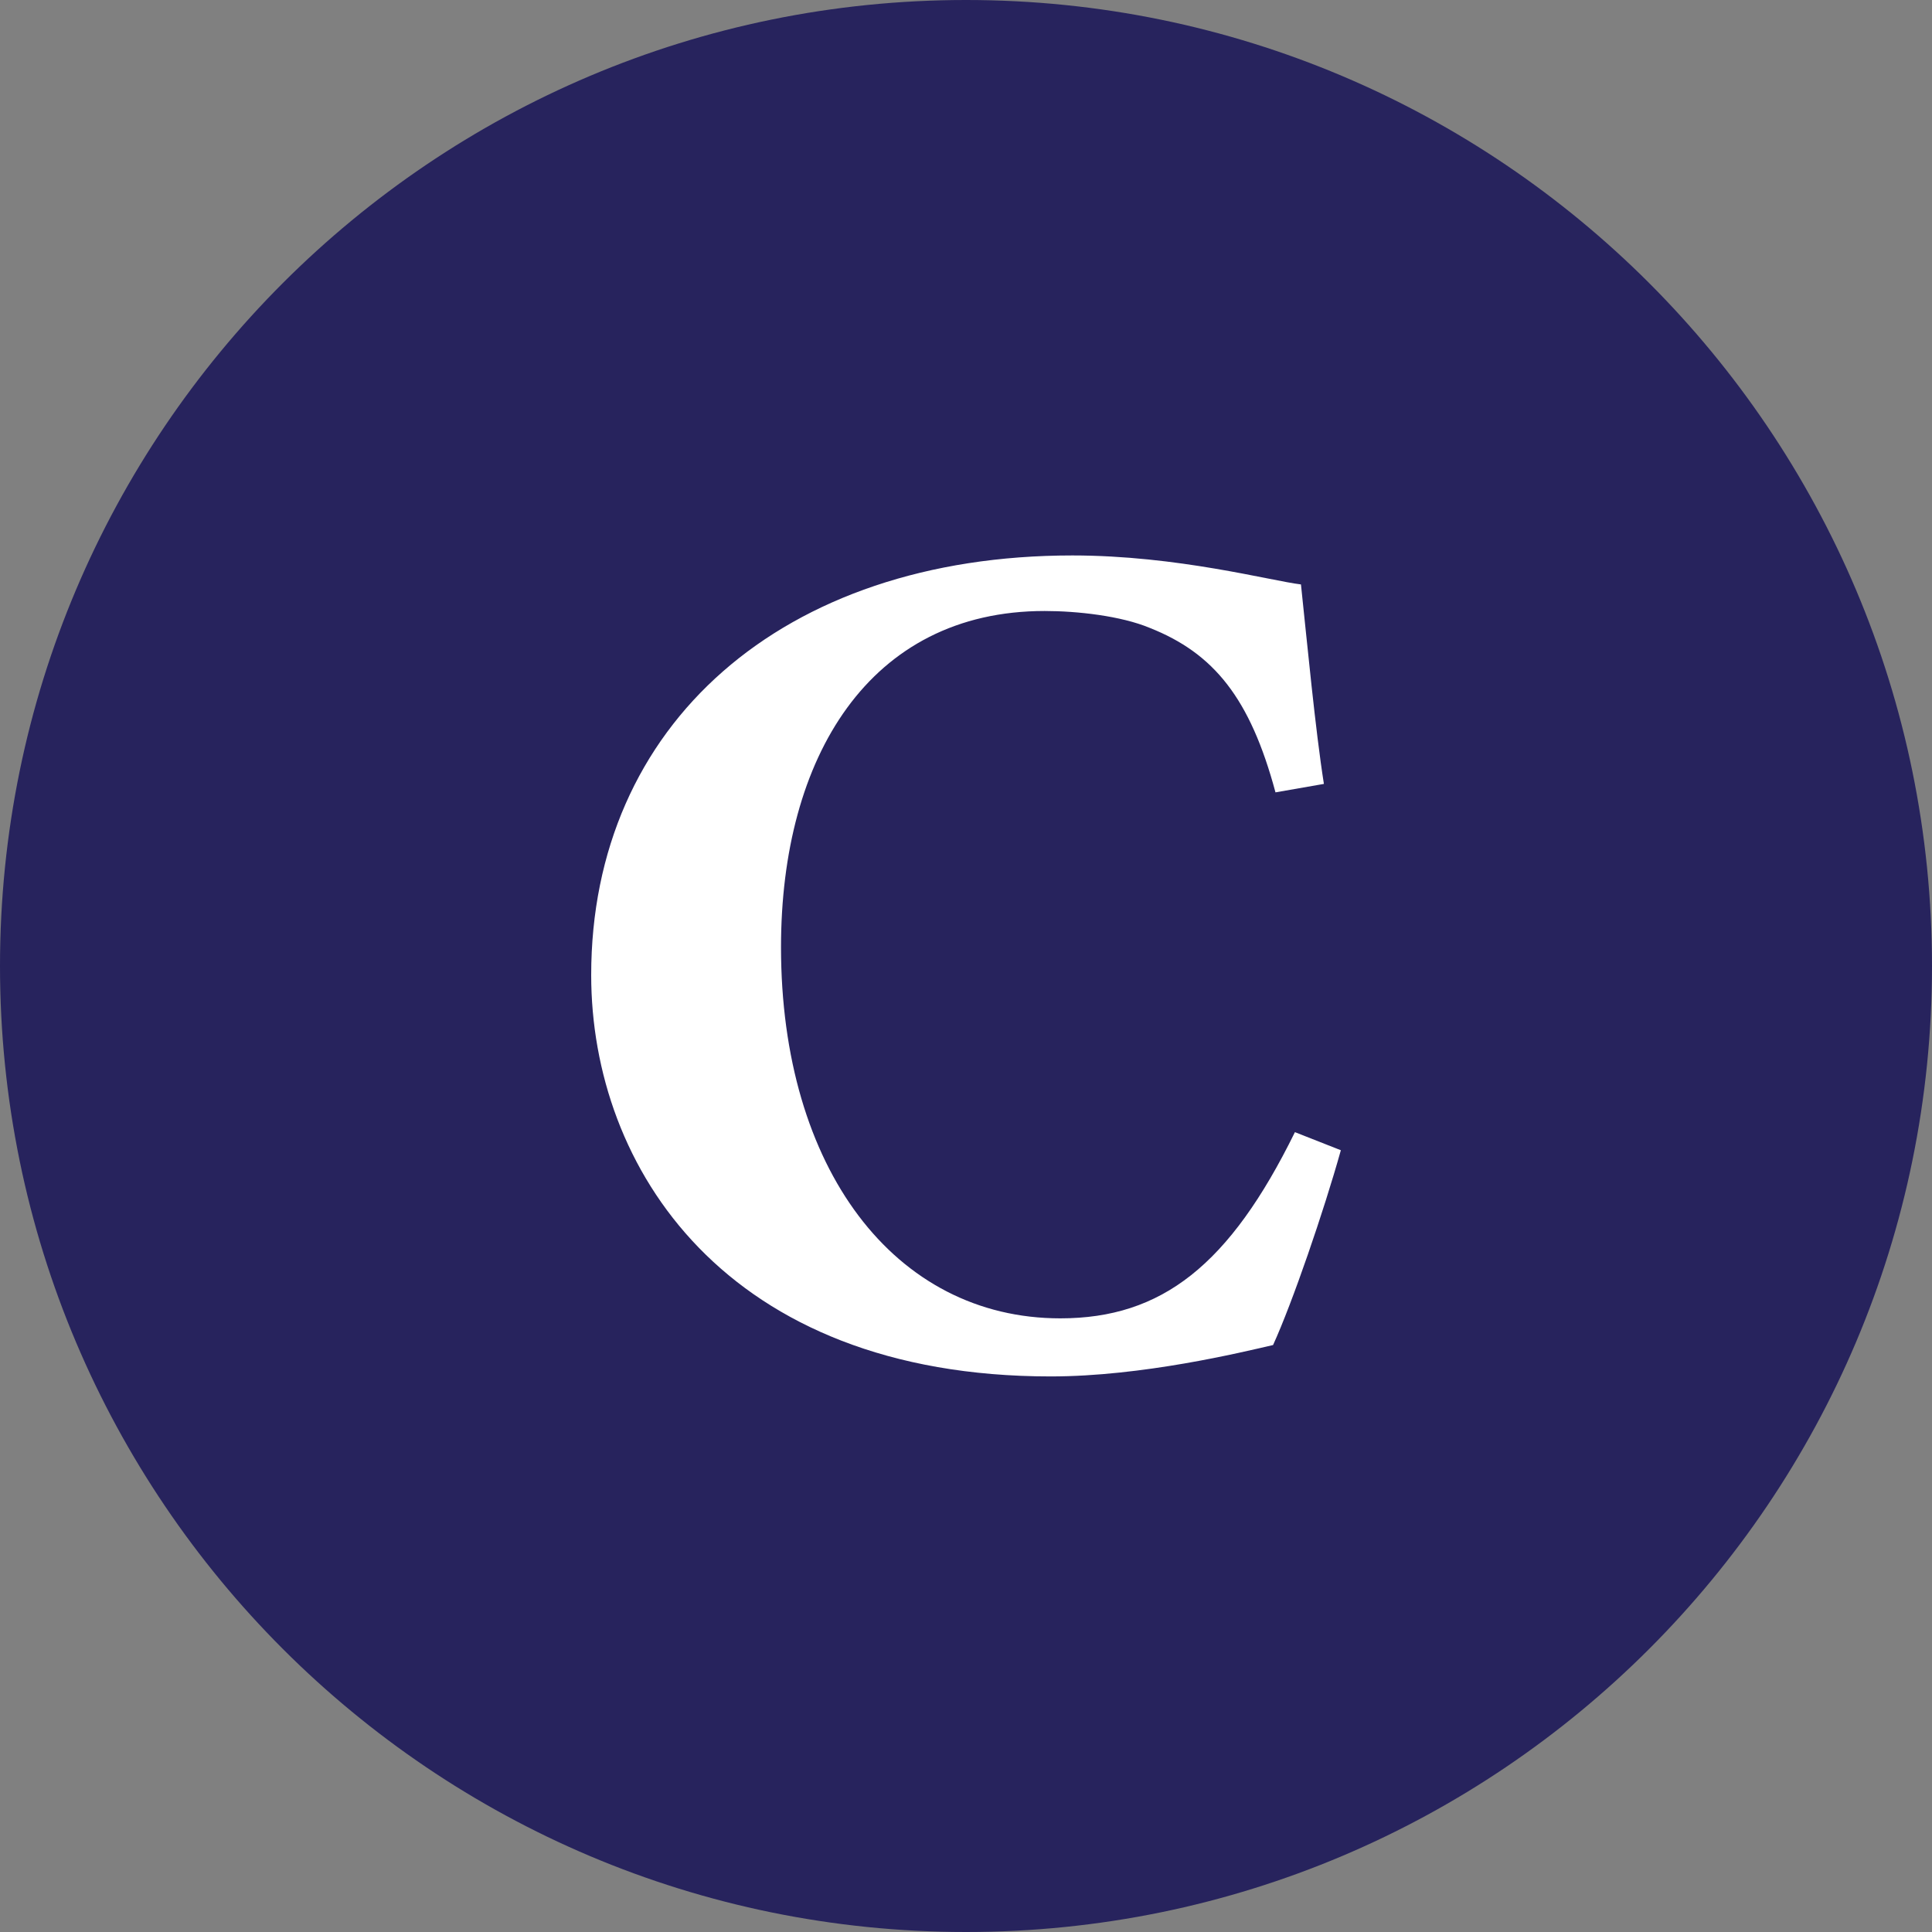 <svg xmlns="http://www.w3.org/2000/svg" id="Layer_2" viewBox="0 0 160 160"><rect x="0" y="0" width="160" height="160" fill="#808080" stroke="none"/><defs><style>      .cls-1 {        fill: #27235d;      }      .cls-2 {        fill: #fff;      }    </style></defs><g id="Layer_2-2" data-name="Layer_2"><g><g id="Layer_1-2"><path class="cls-1" d="M80,0h0c44.18,0,80,35.82,80,80h0c0,44.18-35.82,80-80,80h0C35.82,160,0,124.18,0,80h0C0,35.82,35.82,0,80,0Z"></path></g><path class="cls-2" d="M111.04,95.27c-1.4,5.01-4.01,12.62-5.61,16.12-2.6.6-10.81,2.6-18.42,2.6-26.94,0-38.05-17.32-38.05-33.24,0-20.73,15.82-34.75,39.85-34.75,8.71,0,16.42,2.1,18.93,2.4.5,4.71,1.2,12.12,1.9,16.52l-4.01.7c-2.1-7.81-5.11-11.52-10.41-13.62-2.4-1-6.01-1.4-8.71-1.4-14.52,0-21.83,12.12-21.83,27.84,0,18.32,9.41,30.74,23.13,30.74,8.41,0,14.02-4.41,19.43-15.42l3.81,1.5Z"></path></g></g></svg>